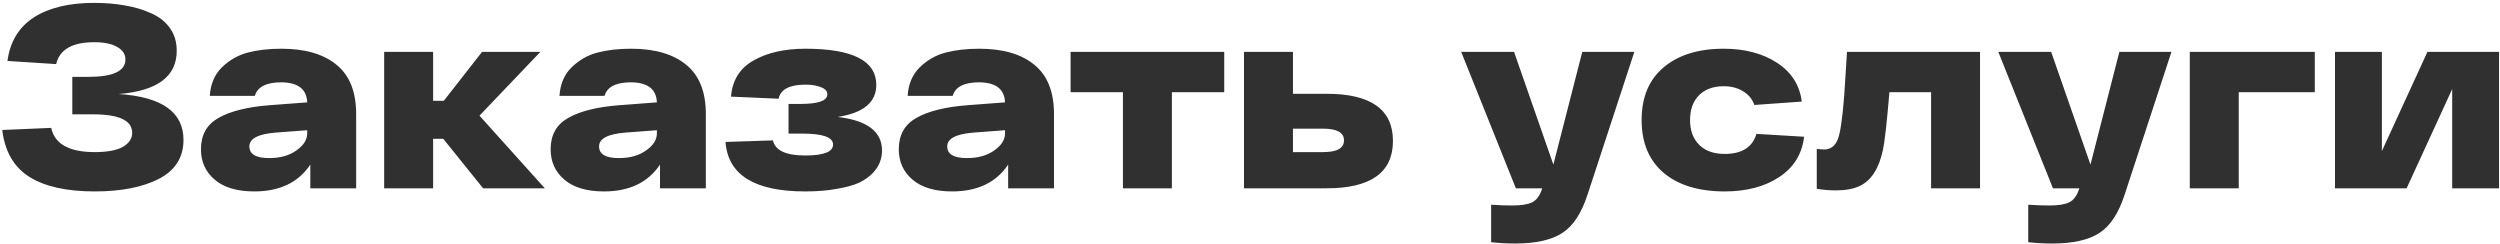 <?xml version="1.0" encoding="UTF-8"?> <svg xmlns="http://www.w3.org/2000/svg" width="624" height="61" viewBox="0 0 624 61" fill="none"> <path d="M29.615 23.47C40.405 24.163 45.8 27.977 45.8 34.91C45.8 39.287 43.742 42.537 39.625 44.66C35.552 46.74 30.222 47.78 23.635 47.78C16.615 47.78 11.177 46.567 7.32 44.14C3.463 41.713 1.21 37.813 0.56 32.44L12.78 31.92C13.647 35.95 17.265 37.965 23.635 37.965C26.755 37.965 29.095 37.532 30.655 36.665C32.215 35.755 32.995 34.585 32.995 33.155C32.995 30.078 29.745 28.54 23.245 28.54H18.045V19.18H22.14C28.25 19.18 31.305 17.728 31.305 14.825C31.305 13.525 30.612 12.485 29.225 11.705C27.882 10.925 25.975 10.535 23.505 10.535C18.045 10.535 14.882 12.355 14.015 15.995L1.86 15.215C2.51 10.405 4.698 6.787 8.425 4.36C12.195 1.933 17.222 0.72 23.505 0.72C26.322 0.72 28.9 0.937 31.24 1.37C33.58 1.76 35.747 2.41 37.74 3.32C39.733 4.187 41.293 5.422 42.42 7.025C43.547 8.585 44.11 10.47 44.11 12.68C44.11 19.093 39.278 22.69 29.615 23.47ZM70.242 12.16C76.178 12.16 80.772 13.503 84.022 16.19C87.272 18.833 88.897 22.928 88.897 28.475V47H77.457V41.085C74.466 45.548 69.808 47.78 63.481 47.78C59.191 47.78 55.898 46.805 53.602 44.855C51.305 42.905 50.157 40.37 50.157 37.25C50.157 33.697 51.608 31.097 54.511 29.45C57.458 27.76 61.705 26.698 67.251 26.265L76.677 25.55C76.546 22.257 74.401 20.588 70.242 20.545C66.472 20.545 64.261 21.672 63.611 23.925H52.367C52.54 21.022 53.536 18.66 55.356 16.84C57.22 15.02 59.365 13.785 61.791 13.135C64.261 12.485 67.078 12.16 70.242 12.16ZM67.186 39.46C69.916 39.46 72.17 38.832 73.947 37.575C75.766 36.318 76.677 34.888 76.677 33.285V32.505L68.876 33.09C64.457 33.437 62.246 34.585 62.246 36.535C62.246 38.485 63.893 39.46 67.186 39.46ZM120.587 47L110.642 34.65H108.107V47H95.887V12.94H108.107V25.16H110.772L120.327 12.94H134.887L119.677 28.865L135.992 47H120.587ZM157.522 12.16C163.458 12.16 168.052 13.503 171.302 16.19C174.552 18.833 176.177 22.928 176.177 28.475V47H164.737V41.085C161.747 45.548 157.088 47.78 150.762 47.78C146.472 47.78 143.178 46.805 140.882 44.855C138.585 42.905 137.437 40.37 137.437 37.25C137.437 33.697 138.888 31.097 141.792 29.45C144.738 27.76 148.985 26.698 154.532 26.265L163.957 25.55C163.827 22.257 161.682 20.588 157.522 20.545C153.752 20.545 151.542 21.672 150.892 23.925H139.647C139.82 21.022 140.817 18.66 142.637 16.84C144.5 15.02 146.645 13.785 149.072 13.135C151.542 12.485 154.358 12.16 157.522 12.16ZM154.467 39.46C157.197 39.46 159.45 38.832 161.227 37.575C163.047 36.318 163.957 34.888 163.957 33.285V32.505L156.157 33.09C151.737 33.437 149.527 34.585 149.527 36.535C149.527 38.485 151.173 39.46 154.467 39.46ZM209.102 29.19C216.469 30.057 220.152 32.852 220.152 37.575C220.152 38.572 219.979 39.525 219.632 40.435C219.329 41.302 218.744 42.212 217.877 43.165C217.011 44.075 215.884 44.877 214.497 45.57C213.111 46.22 211.247 46.74 208.907 47.13C206.611 47.563 203.967 47.78 200.977 47.78C188.324 47.78 181.694 43.663 181.087 35.43L192.917 35.04C193.481 37.553 196.167 38.81 200.977 38.81C205.614 38.81 207.932 37.9 207.932 36.08C207.932 34.26 205.397 33.35 200.327 33.35H196.817V25.94H199.807C204.271 25.94 206.502 25.138 206.502 23.535C206.502 22.755 205.982 22.17 204.942 21.78C203.946 21.347 202.646 21.13 201.042 21.13C197.056 21.13 194.824 22.3 194.347 24.64L182.452 24.12C182.799 20.003 184.684 16.992 188.107 15.085C191.531 13.135 195.842 12.16 201.042 12.16C212.829 12.16 218.722 15.172 218.722 21.195C218.722 25.528 215.516 28.193 209.102 29.19ZM244.421 12.16C250.358 12.16 254.951 13.503 258.201 16.19C261.451 18.833 263.076 22.928 263.076 28.475V47H251.636V41.085C248.646 45.548 243.988 47.78 237.661 47.78C233.371 47.78 230.078 46.805 227.781 44.855C225.485 42.905 224.336 40.37 224.336 37.25C224.336 33.697 225.788 31.097 228.691 29.45C231.638 27.76 235.885 26.698 241.431 26.265L250.856 25.55C250.726 22.257 248.581 20.588 244.421 20.545C240.651 20.545 238.441 21.672 237.791 23.925H226.546C226.72 21.022 227.716 18.66 229.536 16.84C231.4 15.02 233.545 13.785 235.971 13.135C238.441 12.485 241.258 12.16 244.421 12.16ZM241.366 39.46C244.096 39.46 246.35 38.832 248.126 37.575C249.946 36.318 250.856 34.888 250.856 33.285V32.505L243.056 33.09C238.636 33.437 236.426 34.585 236.426 36.535C236.426 38.485 238.073 39.46 241.366 39.46ZM305.569 12.94V23.015H292.504V47H280.284V23.015H267.219V12.94H305.569ZM331.106 23.405C342.156 23.405 347.681 27.327 347.681 35.17C347.681 43.057 342.156 47 331.106 47H310.501V12.94H322.721V23.405H331.106ZM330.261 37.965C333.728 37.965 335.461 36.99 335.461 35.04C335.461 33.09 333.728 32.115 330.261 32.115H322.721V37.965H330.261ZM394.935 12.94H407.935L396.3 48.43C394.783 53.153 392.681 56.382 389.995 58.115C387.308 59.892 383.386 60.78 378.23 60.78C376.15 60.78 374.135 60.672 372.185 60.455V51.095C374.048 51.225 375.803 51.29 377.45 51.29C379.66 51.29 381.306 51.03 382.39 50.51C383.473 49.99 384.296 48.907 384.86 47.26L384.925 47H378.36L364.71 12.94H377.905L387.72 41.085L394.935 12.94ZM450.308 34.13C449.788 38.463 447.708 41.822 444.068 44.205C440.472 46.588 435.943 47.78 430.483 47.78C424.027 47.78 418.957 46.242 415.273 43.165C411.59 40.045 409.748 35.647 409.748 29.97C409.748 24.293 411.568 19.917 415.208 16.84C418.892 13.72 423.897 12.16 430.223 12.16C435.51 12.16 439.952 13.33 443.548 15.67C447.145 18.01 449.203 21.238 449.723 25.355L437.893 26.2C437.373 24.727 436.42 23.578 435.033 22.755C433.69 21.932 432.087 21.52 430.223 21.52C427.623 21.52 425.565 22.278 424.048 23.795C422.575 25.312 421.838 27.37 421.838 29.97C421.838 32.57 422.597 34.628 424.113 36.145C425.63 37.662 427.753 38.42 430.483 38.42C434.773 38.42 437.417 36.752 438.413 33.415L450.308 34.13ZM461.005 12.94H494.22V47H482V23.015H471.6C470.95 30.685 470.409 35.495 469.975 37.445C468.979 42.082 467.05 45.072 464.19 46.415C462.63 47.152 460.659 47.52 458.275 47.52C456.715 47.52 455.112 47.39 453.465 47.13V37.185C454.419 37.272 455.025 37.315 455.285 37.315C457.279 37.315 458.557 36.015 459.12 33.415C459.727 30.815 460.225 26.092 460.615 19.245C460.789 16.515 460.919 14.413 461.005 12.94ZM528.997 12.94H541.997L530.362 48.43C528.846 53.153 526.744 56.382 524.057 58.115C521.371 59.892 517.449 60.78 512.292 60.78C510.212 60.78 508.197 60.672 506.247 60.455V51.095C508.111 51.225 509.866 51.29 511.512 51.29C513.722 51.29 515.369 51.03 516.452 50.51C517.536 49.99 518.359 48.907 518.922 47.26L518.987 47H512.422L498.772 12.94H511.967L521.782 41.085L528.997 12.94ZM577.771 12.94V23.015H558.791V47H546.571V12.94H577.771ZM605.891 12.94H623.766V47H612.066V22.235L600.691 47H582.816V12.94H594.516V37.705L605.891 12.94Z" fill="#303030"></path> </svg> 